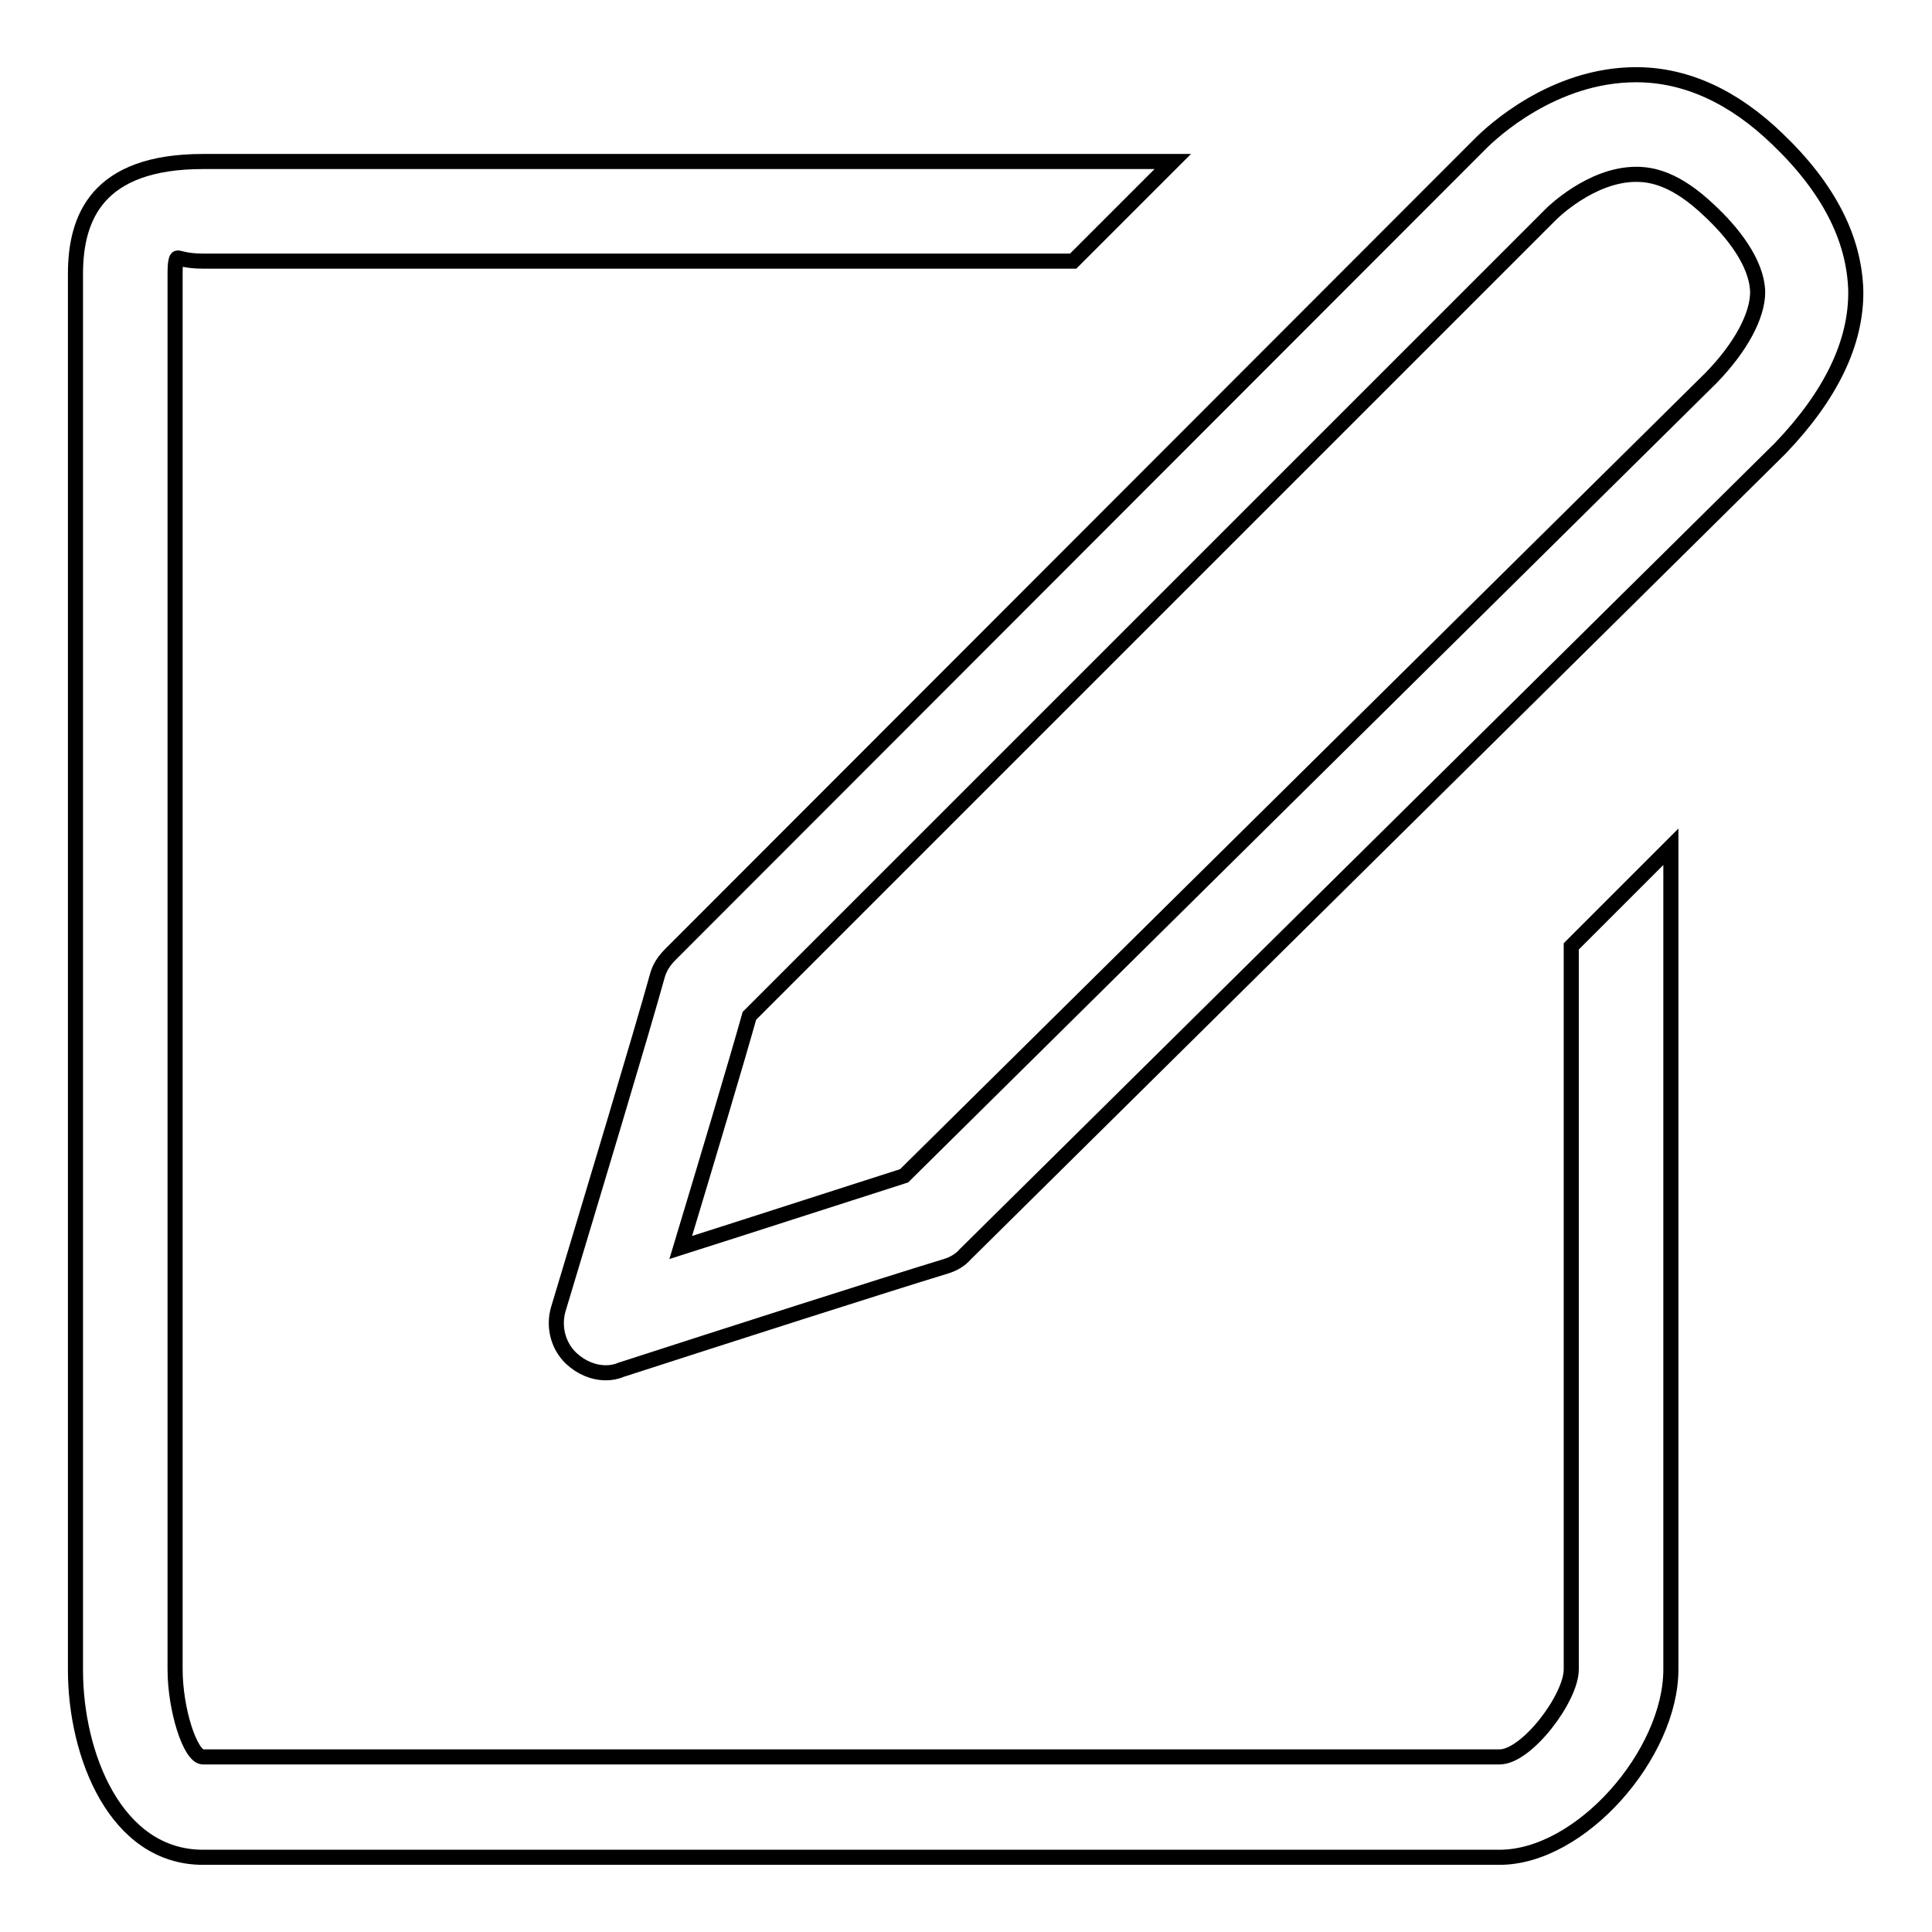<?xml version="1.0" encoding="utf-8"?>
<!-- Svg Vector Icons : http://www.onlinewebfonts.com/icon -->
<!DOCTYPE svg PUBLIC "-//W3C//DTD SVG 1.1//EN" "http://www.w3.org/Graphics/SVG/1.1/DTD/svg11.dtd">
<svg version="1.1" xmlns="http://www.w3.org/2000/svg" xmlns:xlink="http://www.w3.org/1999/xlink" x="0px" y="0px" viewBox="0 0 256 256" enable-background="new 0 0 256 256" xml:space="preserve">
<g><g><path stroke-width="2" fill-opacity="0" stroke="#000000"  d="M99.3,134.6c-1.8,6.4-5.6,19.1-9.1,30.7c11-3.5,23-7.4,29.6-9.5L226.7,50.1c4-4.1,6.2-8.3,6.2-11.4c-0.1-4-3.5-8.1-6.4-10.8c-4.5-4.3-7.7-4.8-9.7-4.8c-6,0-11.2,5.2-11.3,5.3L99.3,134.6z M80.3,181.9c-1.7,0-3.3-0.7-4.6-1.9c-1.8-1.7-2.4-4.3-1.7-6.6c4.3-14.3,11-36.5,13.1-44.1c0.3-1.1,0.9-2,1.7-2.8L196.2,19c1.5-1.5,9.6-9.1,20.6-9.1c6.6,0,12.9,2.9,18.7,8.5c6.8,6.5,10.2,13.2,10.4,20.1c0.1,6.9-3.3,13.9-10,20.9L127.9,166.2c-0.7,0.8-1.6,1.3-2.6,1.6c-8.2,2.5-29.1,9.2-43,13.7C81.6,181.8,80.9,181.9,80.3,181.9z"/><path stroke-width="2" fill-opacity="0" stroke="#000000"  d="M198.7,246.1H26.9c-11.6,0-16.9-13.6-16.9-24.8v-185c0-7.5,2.9-14.9,16.9-14.9h128.5l-13.2,13.2H26.9c-2.4,0-3.2-0.5-3.4-0.4c0,0-0.3,0-0.3,2v185c0,5.3,2,11.6,3.7,11.6h171.8c3.6,0,9.5-7.8,9.5-11.6v-95.8l13.2-13.2v109C221.4,232.4,209.5,246.1,198.7,246.1z"/></g></g>
</svg>